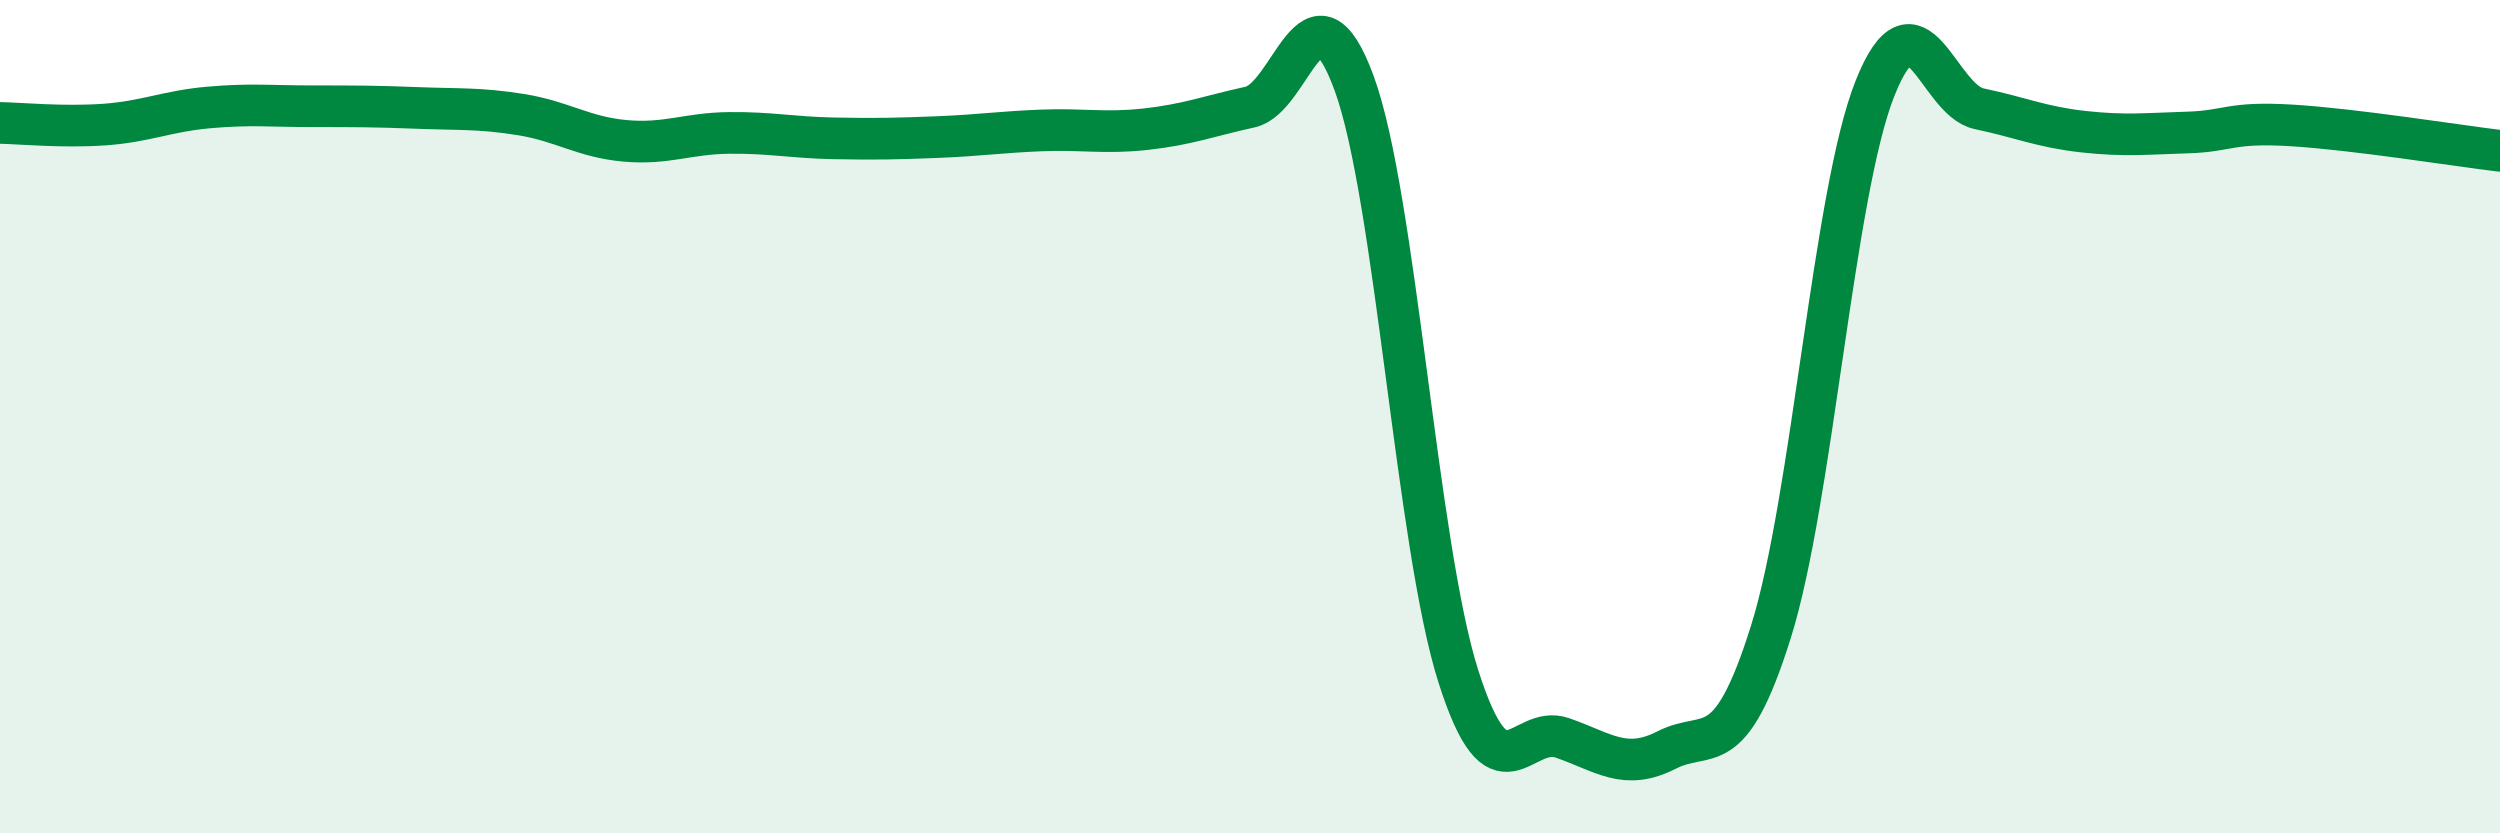 
    <svg width="60" height="20" viewBox="0 0 60 20" xmlns="http://www.w3.org/2000/svg">
      <path
        d="M 0,2.95 C 0.5,2.96 1.5,3.06 2.5,2.99 C 3.5,2.92 4,2.67 5,2.58 C 6,2.49 6.5,2.55 7.5,2.55 C 8.5,2.55 9,2.55 10,2.59 C 11,2.63 11.5,2.59 12.5,2.75 C 13.5,2.91 14,3.29 15,3.38 C 16,3.47 16.5,3.2 17.5,3.19 C 18.5,3.18 19,3.3 20,3.32 C 21,3.34 21.5,3.33 22.5,3.29 C 23.5,3.25 24,3.17 25,3.13 C 26,3.09 26.5,3.21 27.5,3.1 C 28.5,2.99 29,2.79 30,2.57 C 31,2.35 31.5,-0.73 32.5,2 C 33.5,4.73 34,13.09 35,16.23 C 36,19.37 36.5,17.36 37.5,17.71 C 38.5,18.06 39,18.51 40,18 C 41,17.49 41.5,18.35 42.5,15.17 C 43.5,11.99 44,4.63 45,2.12 C 46,-0.39 46.5,2.4 47.5,2.61 C 48.5,2.82 49,3.05 50,3.16 C 51,3.27 51.5,3.21 52.5,3.18 C 53.5,3.15 53.5,2.92 55,3.01 C 56.5,3.1 59,3.5 60,3.62L60 20L0 20Z"
        fill="#008740"
        opacity="0.1"
        stroke-linecap="round"
        stroke-linejoin="round"
      />
      <path
        d="M 0,2.95 C 0.5,2.96 1.5,3.06 2.5,2.99 C 3.5,2.92 4,2.67 5,2.58 C 6,2.49 6.5,2.55 7.5,2.55 C 8.5,2.55 9,2.55 10,2.59 C 11,2.63 11.5,2.59 12.5,2.75 C 13.5,2.91 14,3.29 15,3.38 C 16,3.47 16.5,3.2 17.5,3.19 C 18.5,3.18 19,3.3 20,3.32 C 21,3.34 21.5,3.33 22.5,3.29 C 23.5,3.25 24,3.17 25,3.13 C 26,3.09 26.5,3.21 27.5,3.1 C 28.5,2.99 29,2.79 30,2.57 C 31,2.35 31.5,-0.73 32.5,2 C 33.5,4.73 34,13.09 35,16.23 C 36,19.37 36.5,17.36 37.5,17.71 C 38.5,18.06 39,18.51 40,18 C 41,17.49 41.5,18.35 42.5,15.17 C 43.5,11.99 44,4.63 45,2.12 C 46,-0.39 46.5,2.4 47.5,2.61 C 48.5,2.82 49,3.05 50,3.16 C 51,3.27 51.5,3.21 52.5,3.18 C 53.5,3.15 53.5,2.92 55,3.01 C 56.5,3.1 59,3.5 60,3.62"
        stroke="#008740"
        stroke-width="1"
        fill="none"
        stroke-linecap="round"
        stroke-linejoin="round"
      />
    </svg>
  